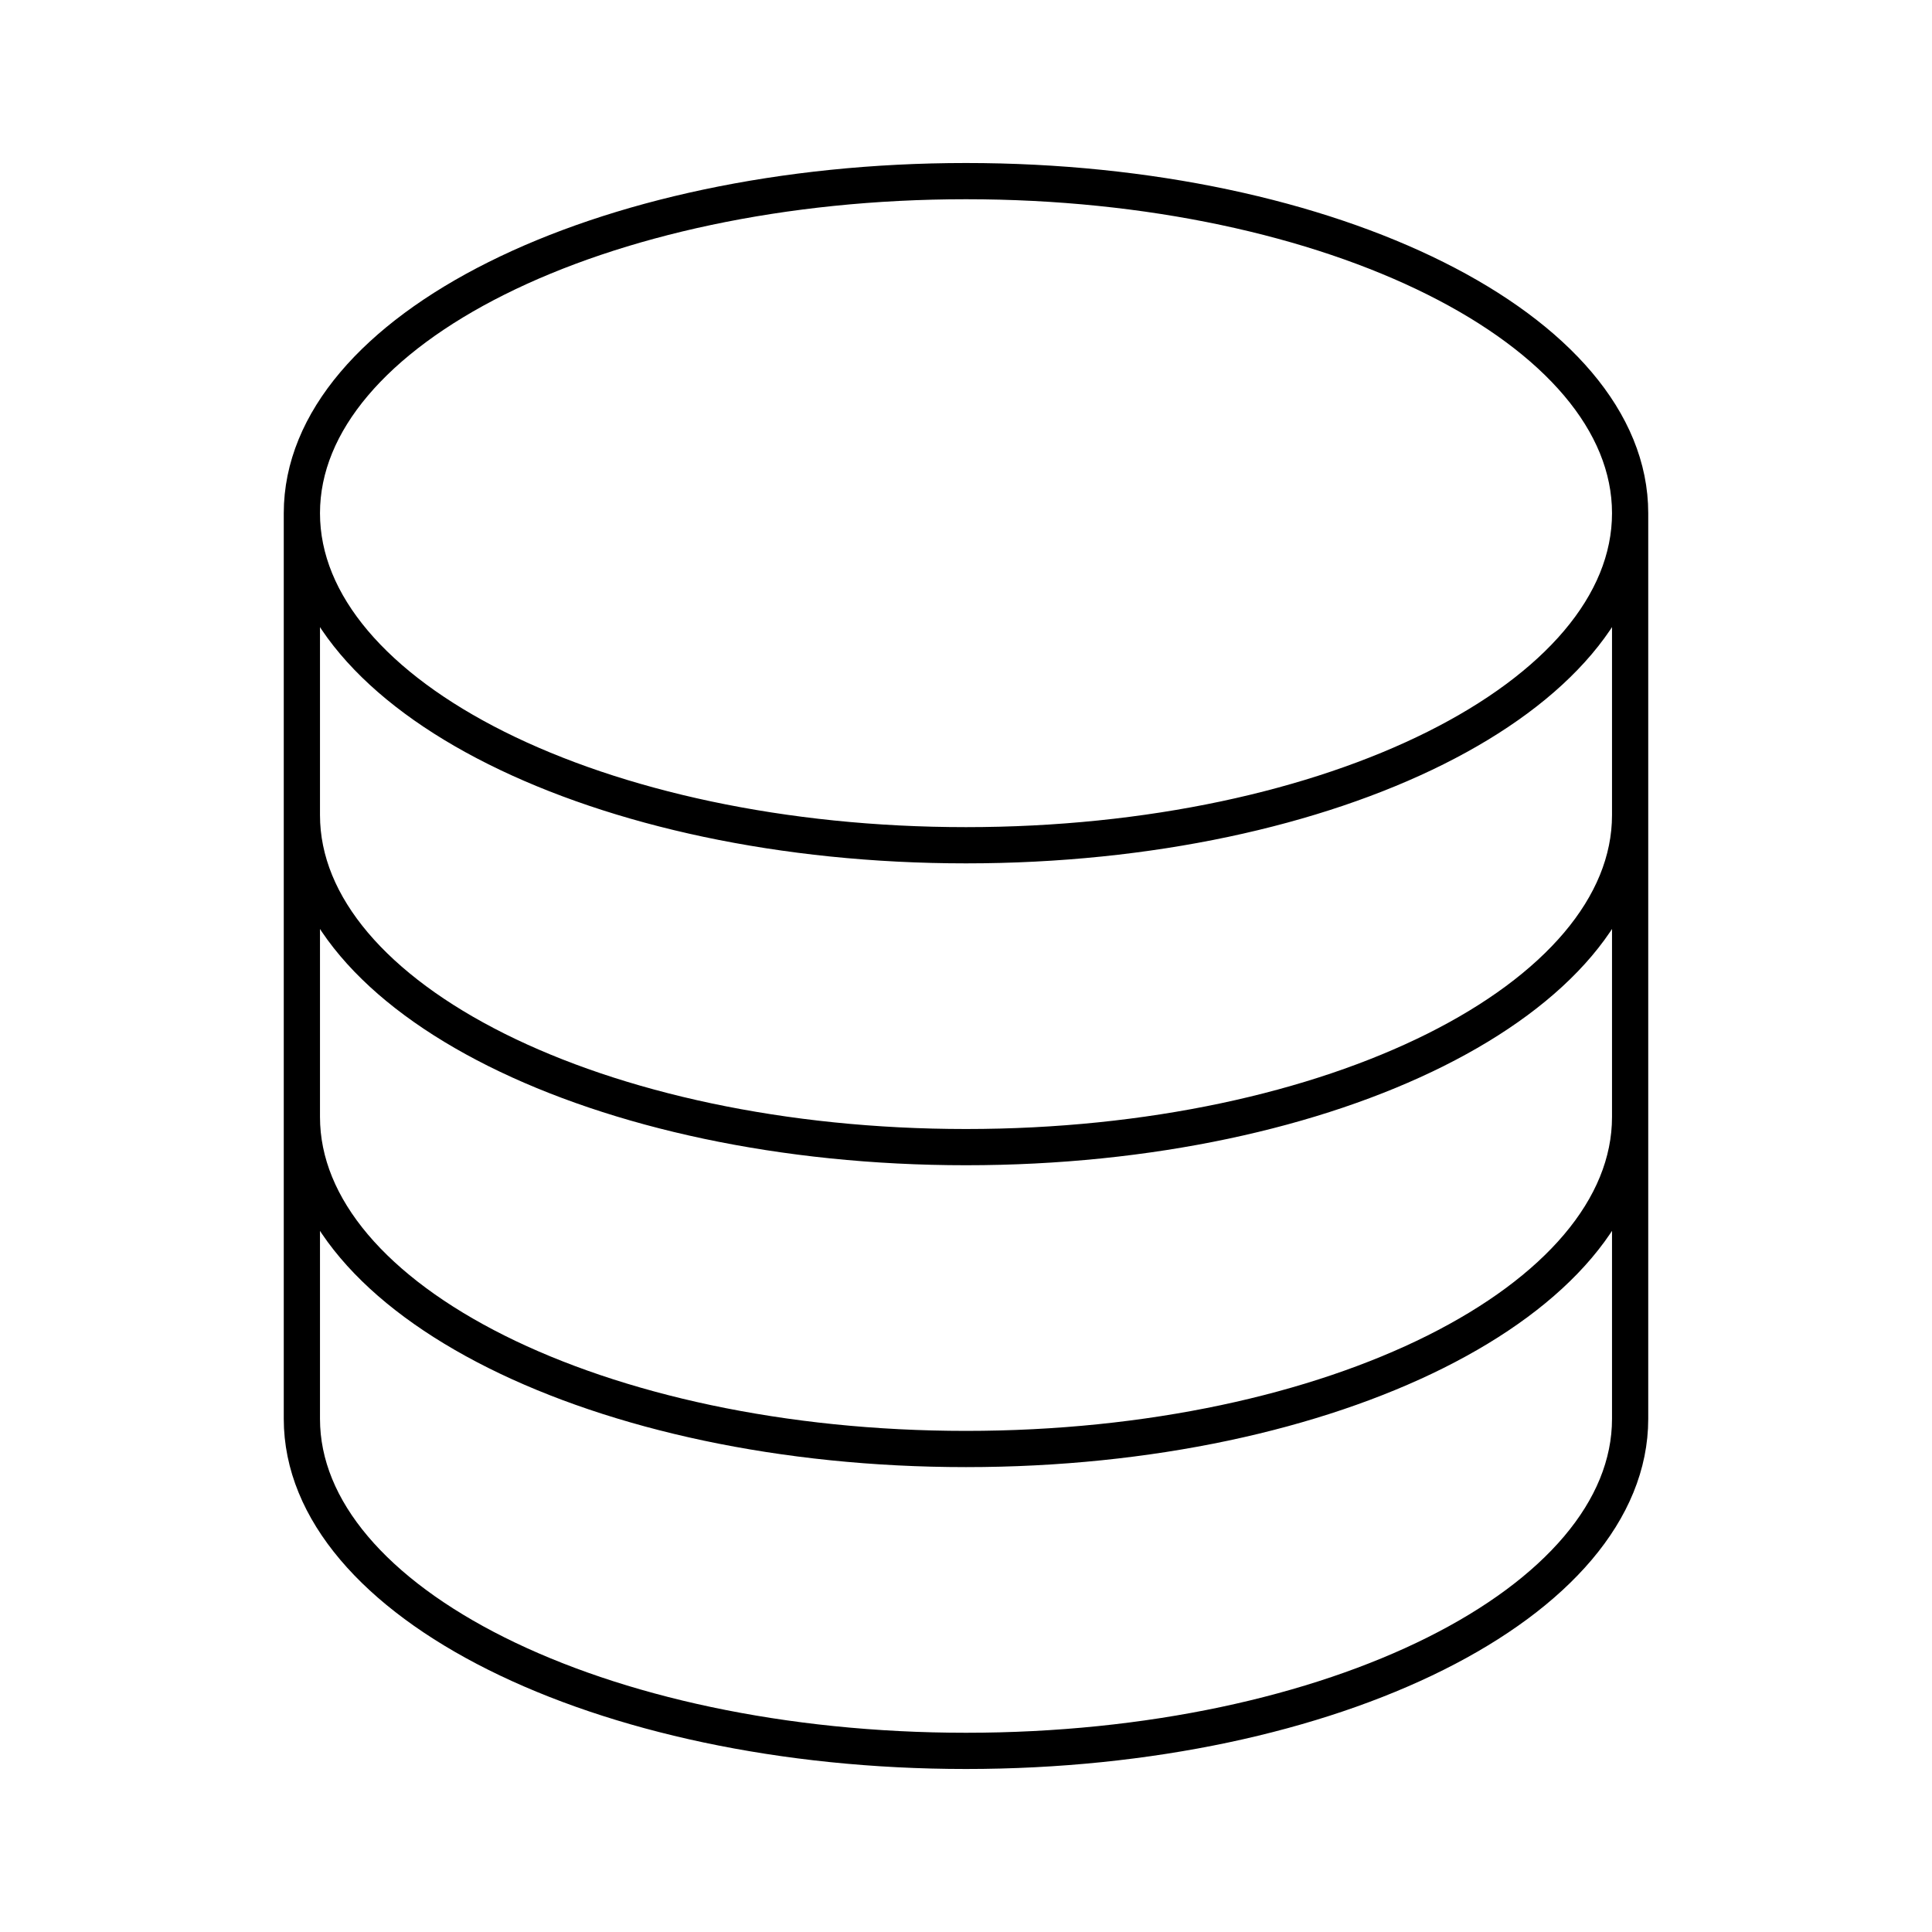 <svg width="80" height="80" viewBox="0 0 80 80" fill="none" xmlns="http://www.w3.org/2000/svg">
<path d="M67.5 21.25C67.5 28.843 55.187 35 40 35C24.813 35 12.5 28.843 12.5 21.25M67.5 21.25C67.5 13.657 55.187 7.5 40 7.5C24.813 7.5 12.5 13.657 12.5 21.25M67.5 21.25V58.75C67.5 66.343 55.187 72.5 40 72.5C24.813 72.5 12.5 66.343 12.5 58.75V21.25M67.5 21.25V33.75M12.5 21.25V33.75M67.5 33.75V46.25C67.5 53.843 55.187 60 40 60C24.813 60 12.5 53.843 12.5 46.25V33.75M67.5 33.75C67.5 41.343 55.187 47.5 40 47.5C24.813 47.5 12.5 41.343 12.5 33.75" stroke="black" stroke-width="1.5" stroke-linecap="round" stroke-linejoin="round"/>
</svg>
